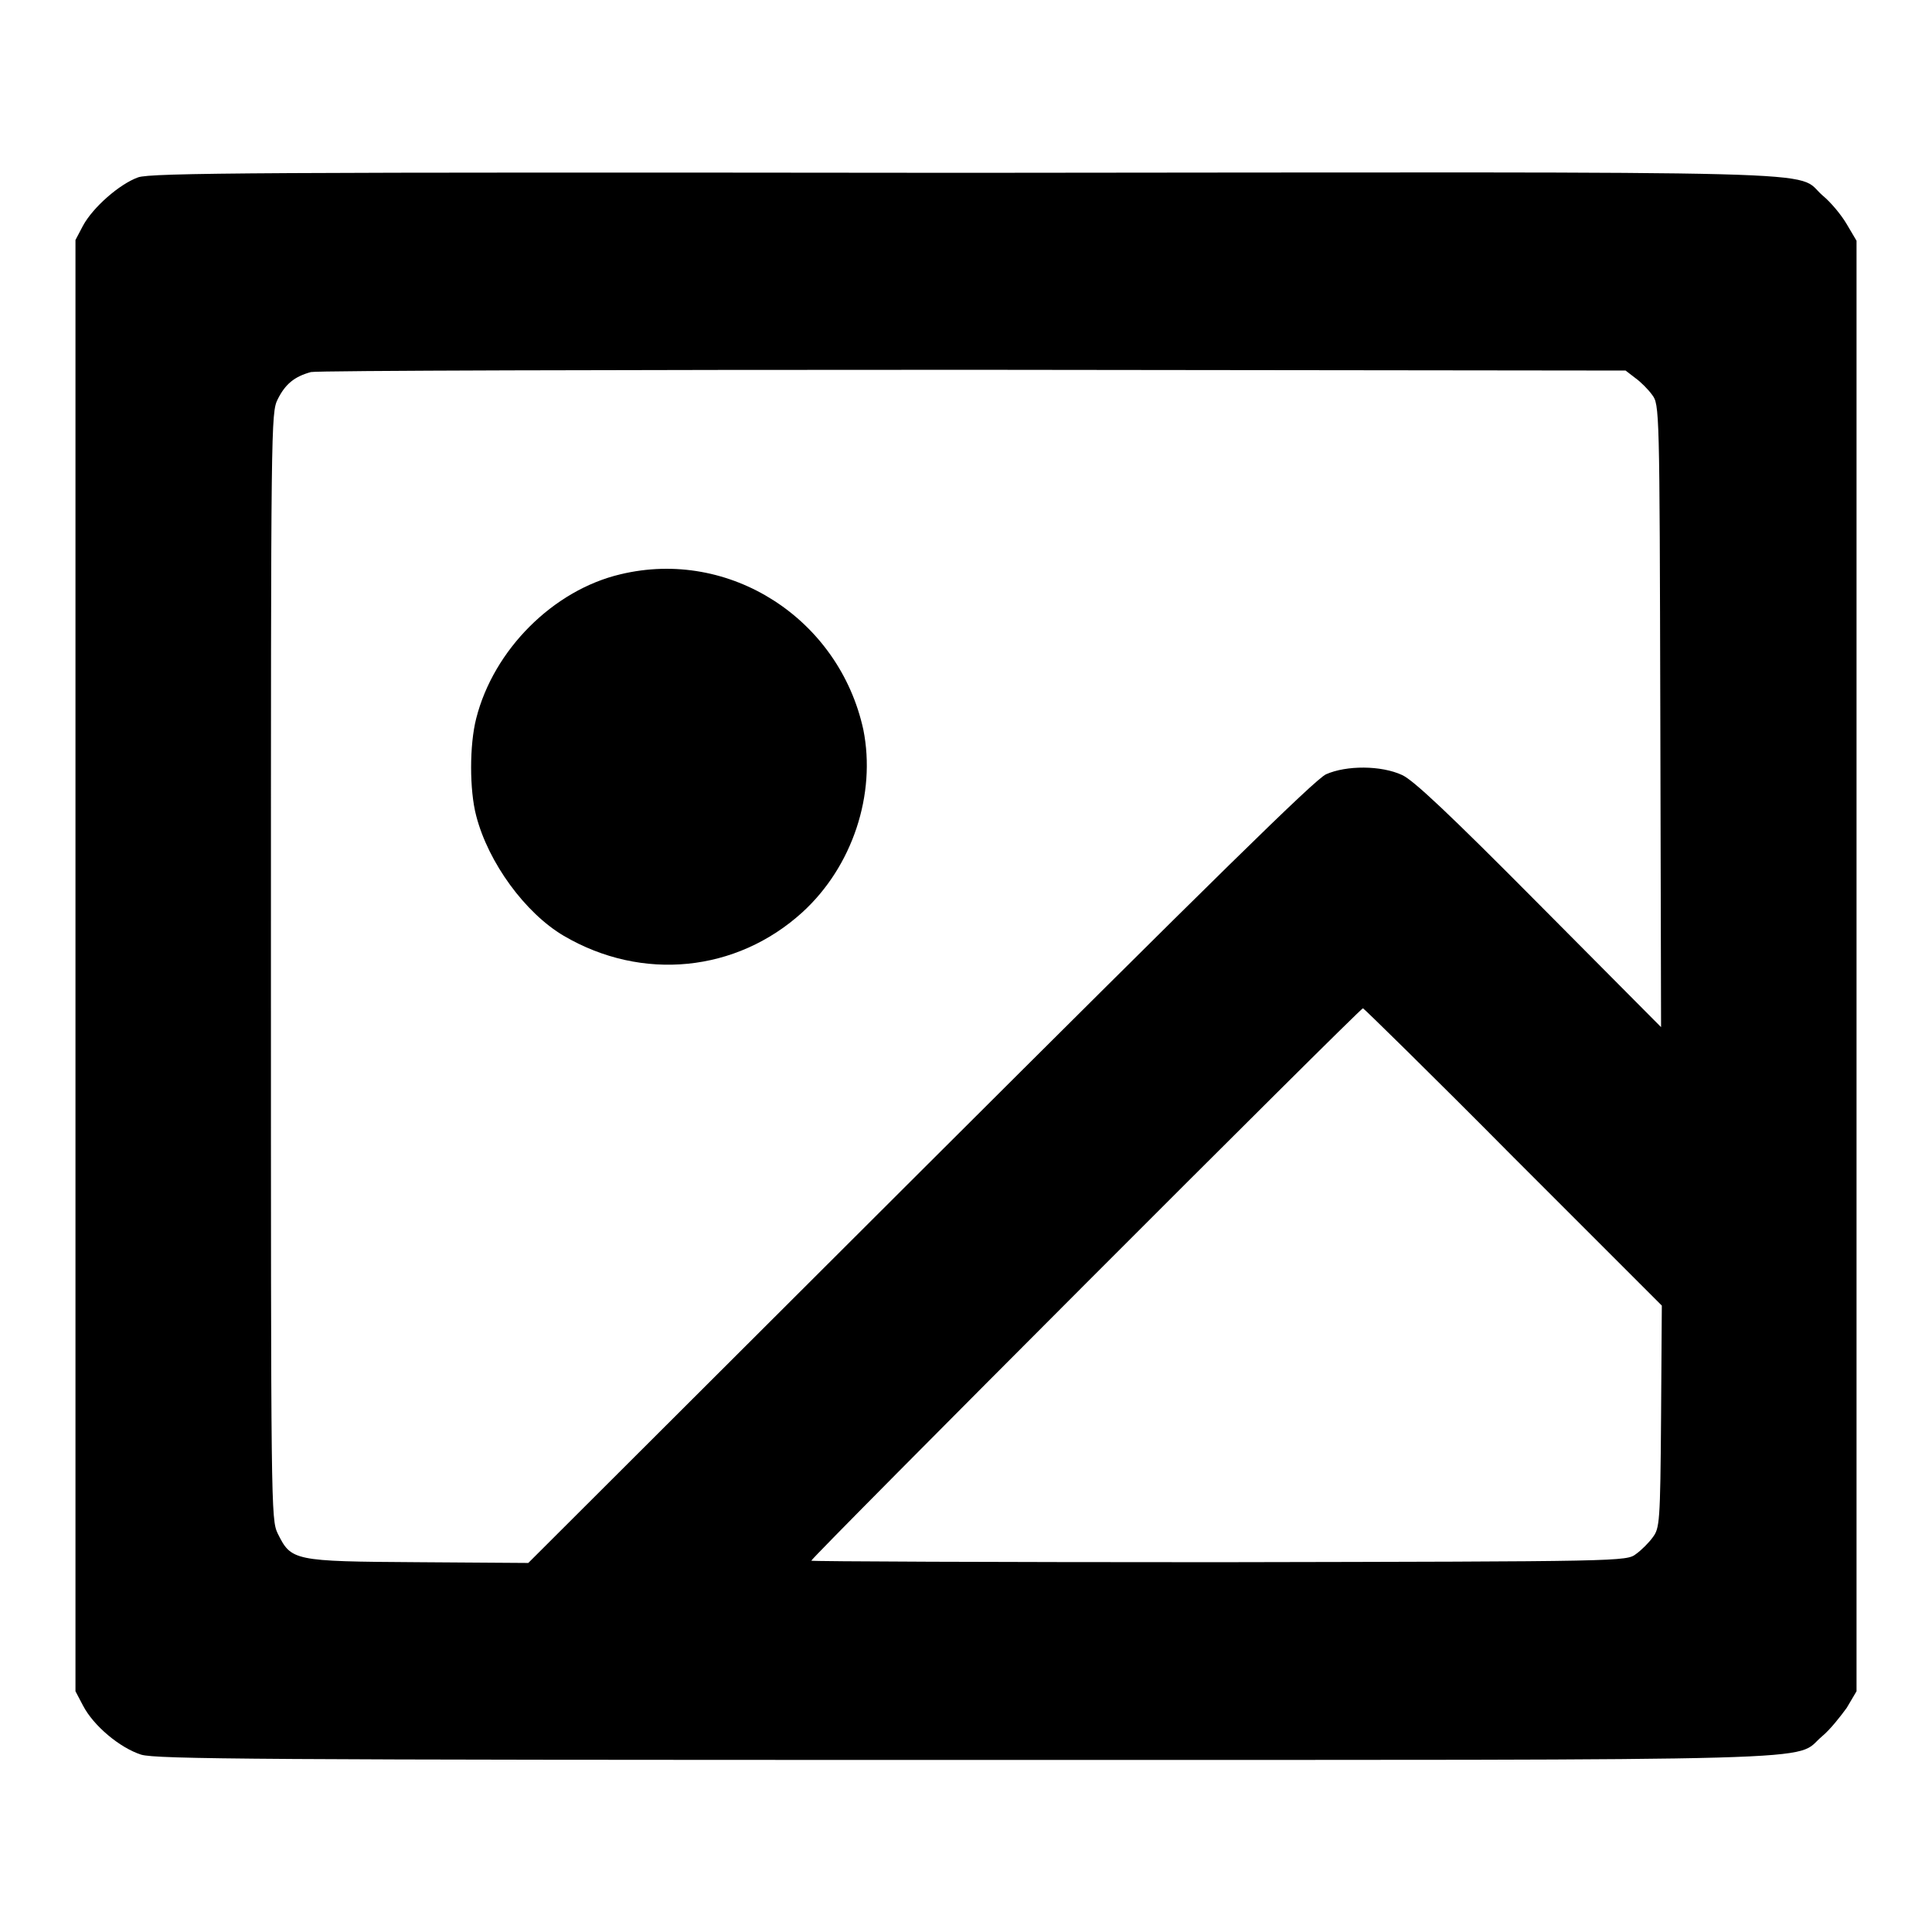 <?xml version="1.0" encoding="utf-8"?>
<!-- Svg Vector Icons : http://www.onlinewebfonts.com/icon -->
<!DOCTYPE svg PUBLIC "-//W3C//DTD SVG 1.1//EN" "http://www.w3.org/Graphics/SVG/1.1/DTD/svg11.dtd">
<svg version="1.1" xmlns="http://www.w3.org/2000/svg" xmlns:xlink="http://www.w3.org/1999/xlink" x="0px" y="0px" viewBox="0 0 256 256" enable-background="new 0 0 256 256" xml:space="preserve">
<g><g><g><path fill="#000000" d="M18.3,23.5c-2.5,0.9-6,4-7.3,6.4l-1,1.9V128v96.1l1,1.9c1.4,2.7,4.9,5.6,7.7,6.5c2,0.6,15.7,0.7,109.2,0.7c118.3,0,109.6,0.2,113.5-3.1c1.1-0.9,2.5-2.7,3.3-3.8l1.3-2.2V128V31.9l-1.3-2.2c-0.7-1.2-2.1-2.9-3.2-3.8c-3.9-3.4,5.6-3.1-113.7-3C34.1,22.8,20,22.9,18.3,23.5z M216.7,50.1c0.7,0.5,1.7,1.5,2.2,2.2c1,1.3,1,1.7,1.1,42.5l0.1,41.3L204,119.9c-12.1-12.2-16.7-16.5-18.2-17.2c-2.8-1.3-7.4-1.3-10.1-0.1c-1.5,0.7-14.9,13.9-53.8,52.7L70,207.1L55.4,207c-16.6-0.1-16.8-0.2-18.6-3.8c-0.9-1.9-0.9-3.1-0.9-75.2c0-72,0-73.3,0.9-75.1c1-2,2.2-3,4.4-3.6C42,49.1,81.5,49,129,49l86.4,0.1L216.7,50.1z M200.5,153.3l19.7,19.7l-0.1,14.7c-0.1,14.1-0.2,14.8-1.1,16c-0.5,0.7-1.5,1.7-2.2,2.2c-1.3,1-1.5,1-55.3,1.1c-29.7,0-54-0.1-54-0.2c0-0.4,72.7-73.2,73.1-73.2C180.7,133.6,189.7,142.4,200.5,153.3z"/><path fill="#000000" d="M82.2,76.1c-8.9,2.1-16.8,10-19.1,19.1c-0.9,3.5-0.9,9.5,0,12.9c1.6,6.2,6.5,12.9,11.6,15.9c10.4,6.1,22.9,4.8,31.6-3.1c6.7-6.1,9.8-15.7,8.1-24.2C111.2,82,96.7,72.6,82.2,76.1z"/></g></g></g>
</svg>
